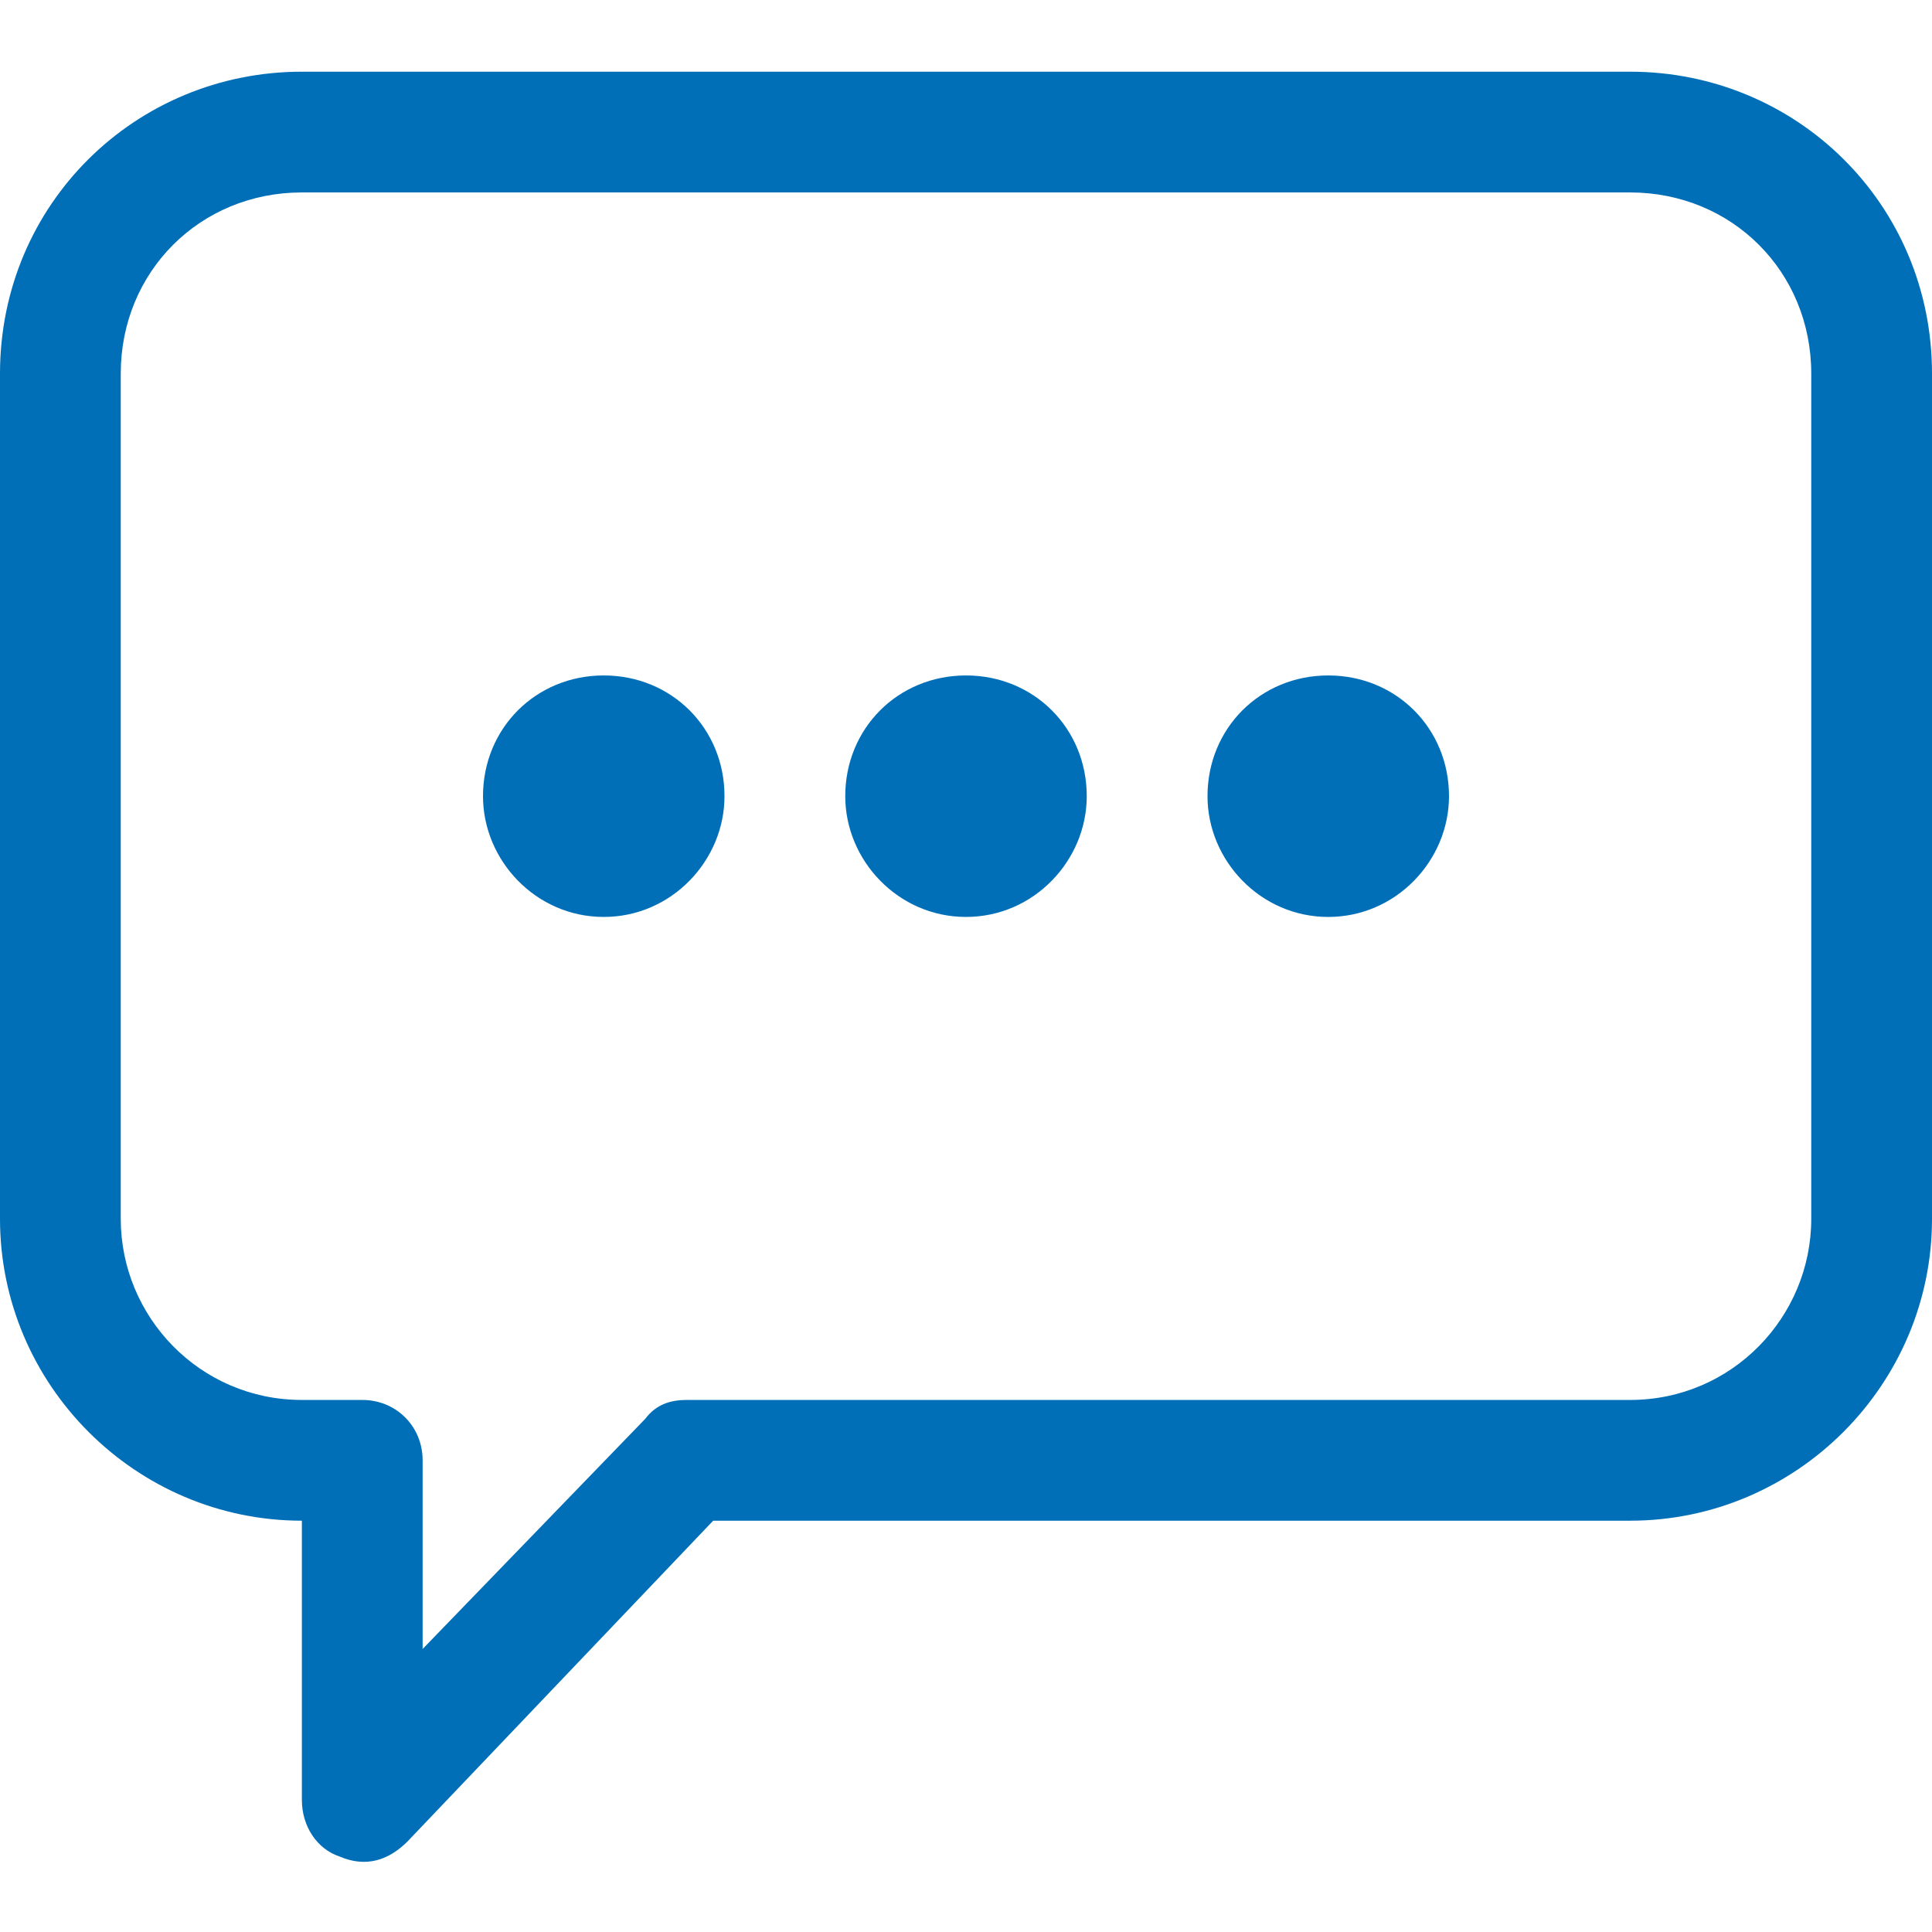 <?xml version="1.0" encoding="UTF-8"?>
<!DOCTYPE svg PUBLIC "-//W3C//DTD SVG 1.1//EN" "http://www.w3.org/Graphics/SVG/1.1/DTD/svg11.dtd">
<!-- Creator: CorelDRAW X7 -->
<svg xmlns="http://www.w3.org/2000/svg" xml:space="preserve" width="512px" height="512px" version="1.1" style="shape-rendering:geometricPrecision; text-rendering:geometricPrecision; image-rendering:optimizeQuality; fill-rule:evenodd; clip-rule:evenodd"
viewBox="0 0 512 512"
 xmlns:xlink="http://www.w3.org/1999/xlink">
 <defs>
  <style type="text/css">
   <![CDATA[
    .fil0 {fill:#006FB7}
   ]]>
  </style>
 </defs>
 <g id="Warstwa_x0020_1">
  <g id="_2384541752320">
   <g>
    <path class="fil0" d="M160 179c-18,0 -32,14 -32,32 0,17 14,32 32,32 18,0 32,-15 32,-32 0,-18 -14,-32 -32,-32z"/>
    <path class="fil0" d="M224 211c0,-18 14,-32 32,-32 18,0 32,14 32,32 0,17 -14,32 -32,32 -18,0 -32,-15 -32,-32z"/>
    <path class="fil0" d="M352 179c-18,0 -32,14 -32,32 0,17 14,32 32,32 18,0 32,-15 32,-32 0,-18 -14,-32 -32,-32z"/>
    <path class="fil0" d="M80 19c-44,0 -80,35 -80,80l0 224c0,44 36,80 80,80l0 0 0 74c0,7 4,13 10,15 7,3 13,1 18,-4l81 -85 243 0c44,0 80,-36 80,-80l0 -224c0,-45 -36,-80 -80,-80l-352 0zm-48 80c0,-27 21,-48 48,-48l352 0c27,0 48,21 48,48l0 224c0,26 -21,48 -48,48l-250 0c-4,0 -8,1 -11,5l-59 61 0 -50c0,-9 -7,-16 -16,-16l-16 0c-27,0 -48,-22 -48,-48l0 -224z"/>
   </g>
  </g>
 </g>
</svg>
